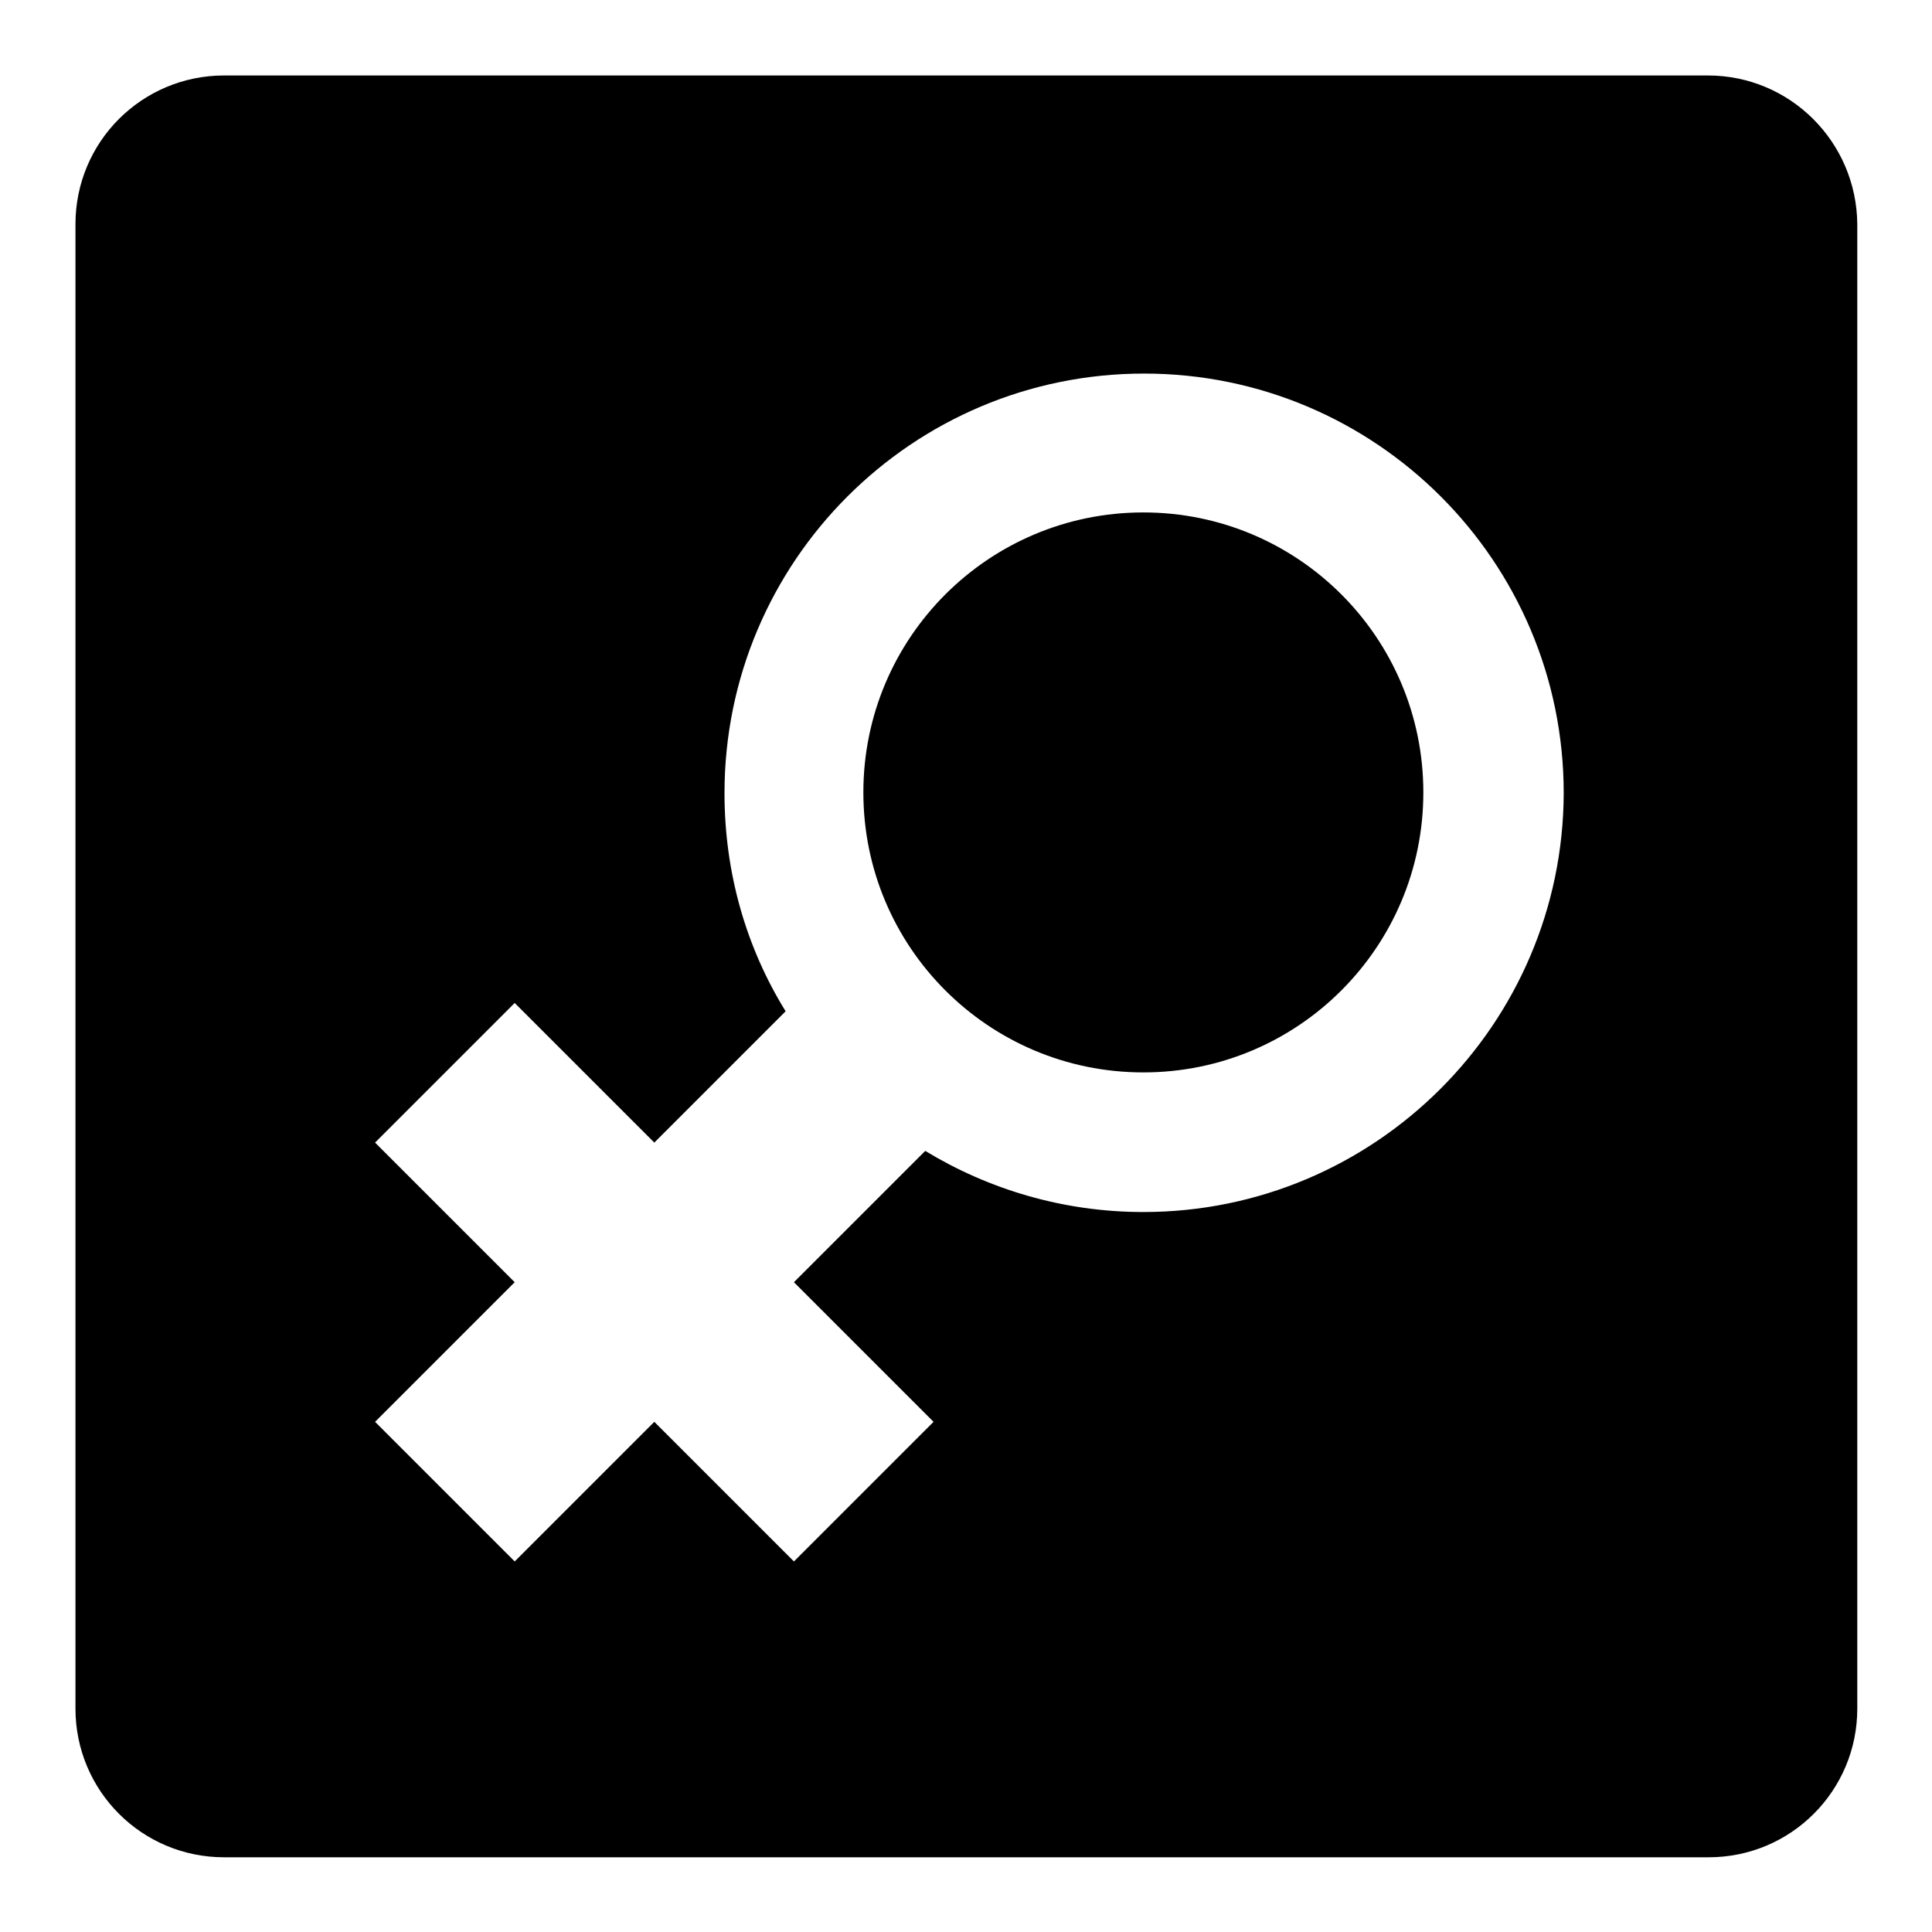<?xml version="1.0" encoding="utf-8"?>
<!-- Svg Vector Icons : http://www.onlinewebfonts.com/icon -->
<!DOCTYPE svg PUBLIC "-//W3C//DTD SVG 1.1//EN" "http://www.w3.org/Graphics/SVG/1.1/DTD/svg11.dtd">
<svg version="1.1" xmlns="http://www.w3.org/2000/svg" xmlns:xlink="http://www.w3.org/1999/xlink" x="0px" y="0px" viewBox="0 0 256 256" enable-background="new 0 0 256 256" xml:space="preserve">
<g><g><path fill="#000000" d="M151.5,67.9c-20.5,0-37.1,16.6-37.1,37.1c0,20.5,16.6,37.1,37.1,37.1c20.5,0,37.1-16.6,37.1-37.1C188.6,84.5,172,67.9,151.5,67.9L151.5,67.9z M226.3,10H29.7C18.8,10,10,18.8,10,29.7v196.7c0,10.9,8.8,19.7,19.7,19.7h196.7c10.9,0,19.7-8.8,19.7-19.7V29.7C246,18.8,237.2,10,226.3,10L226.3,10z M151.5,160.6c-10.6,0-20.5-3-28.9-8.1l-17.4,17.4l18.5,18.5l-18.5,18.5l-18.5-18.5l-18.5,18.5l-18.5-18.5l18.5-18.5l-18.5-18.5l18.5-18.5l18.5,18.5l17.4-17.4c-5.2-8.4-8.1-18.3-8.1-28.9c0-30.7,24.9-55.6,55.6-55.6c30.7,0,55.6,24.9,55.6,55.6C207.1,135.7,182.2,160.6,151.5,160.6L151.5,160.6z"/></g></g>
</svg>